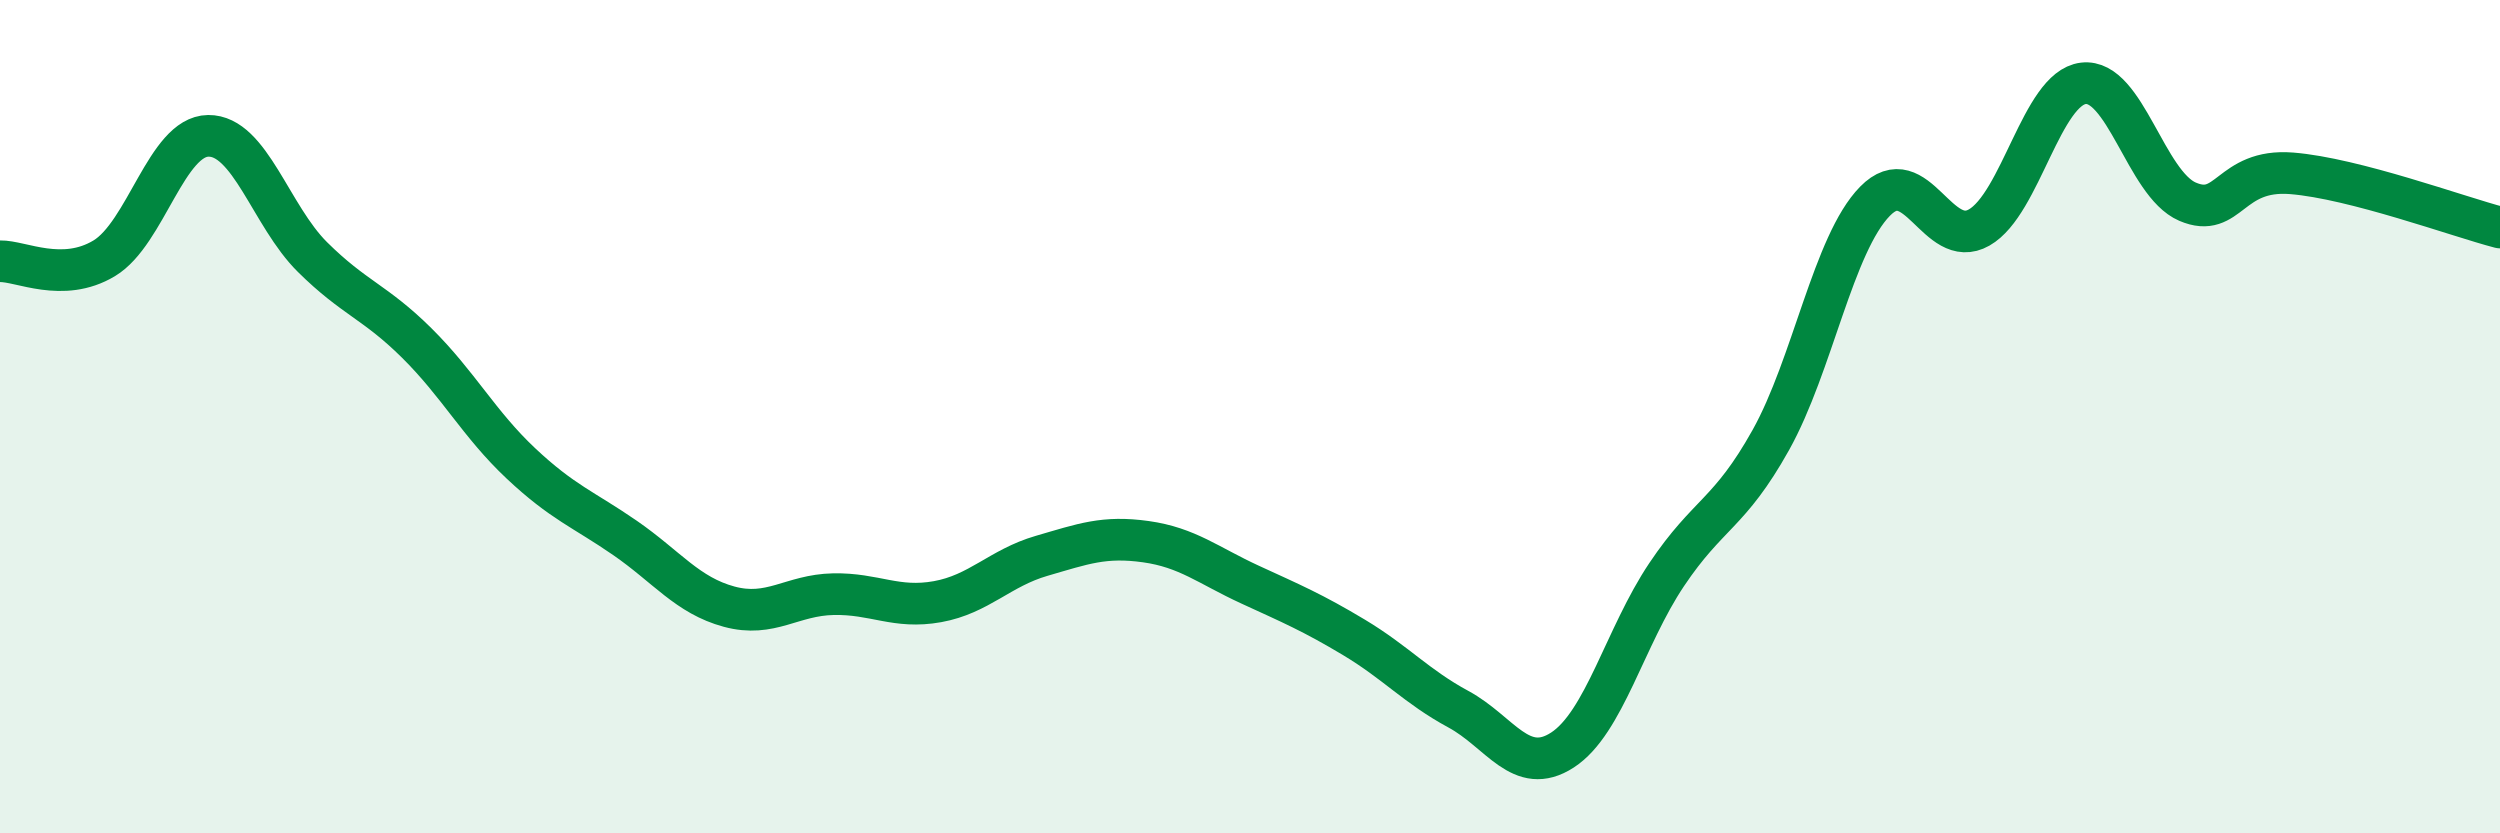 
    <svg width="60" height="20" viewBox="0 0 60 20" xmlns="http://www.w3.org/2000/svg">
      <path
        d="M 0,6.27 C 0.5,6.26 1.5,6.8 2.5,6.2 C 3.5,5.6 4,3.27 5,3.26 C 6,3.25 6.5,5.18 7.5,6.17 C 8.5,7.16 9,7.24 10,8.23 C 11,9.22 11.5,10.18 12.5,11.12 C 13.5,12.06 14,12.22 15,12.91 C 16,13.6 16.5,14.29 17.5,14.56 C 18.5,14.83 19,14.28 20,14.26 C 21,14.24 21.5,14.62 22.5,14.44 C 23.5,14.26 24,13.63 25,13.34 C 26,13.05 26.5,12.86 27.5,13 C 28.5,13.14 29,13.57 30,14.03 C 31,14.49 31.5,14.7 32.5,15.3 C 33.5,15.9 34,16.48 35,17.02 C 36,17.56 36.5,18.65 37.5,18 C 38.5,17.35 39,15.28 40,13.79 C 41,12.3 41.5,12.35 42.5,10.56 C 43.5,8.77 44,5.85 45,4.83 C 46,3.81 46.5,6.03 47.5,5.46 C 48.5,4.89 49,2.12 50,2 C 51,1.88 51.5,4.41 52.5,4.84 C 53.5,5.27 53.5,4.04 55,4.16 C 56.5,4.28 59,5.2 60,5.46L60 20L0 20Z"
        fill="#008740"
        opacity="0.1"
        stroke-linecap="round"
        stroke-linejoin="round"
      />
      <path
        d="M 0,6.27 C 0.5,6.26 1.5,6.8 2.5,6.2 C 3.5,5.6 4,3.27 5,3.26 C 6,3.25 6.5,5.18 7.5,6.17 C 8.5,7.16 9,7.24 10,8.23 C 11,9.22 11.5,10.18 12.5,11.12 C 13.5,12.06 14,12.22 15,12.91 C 16,13.6 16.5,14.29 17.5,14.56 C 18.5,14.83 19,14.28 20,14.26 C 21,14.24 21.5,14.62 22.5,14.44 C 23.5,14.26 24,13.63 25,13.34 C 26,13.05 26.5,12.86 27.5,13 C 28.5,13.14 29,13.57 30,14.03 C 31,14.49 31.5,14.7 32.5,15.3 C 33.5,15.9 34,16.48 35,17.02 C 36,17.56 36.5,18.65 37.5,18 C 38.5,17.35 39,15.28 40,13.79 C 41,12.3 41.5,12.35 42.5,10.56 C 43.5,8.77 44,5.85 45,4.83 C 46,3.81 46.5,6.03 47.5,5.46 C 48.5,4.89 49,2.12 50,2 C 51,1.88 51.5,4.41 52.5,4.84 C 53.5,5.27 53.5,4.04 55,4.16 C 56.5,4.28 59,5.2 60,5.46"
        stroke="#008740"
        stroke-width="1"
        fill="none"
        stroke-linecap="round"
        stroke-linejoin="round"
      />
    </svg>
  